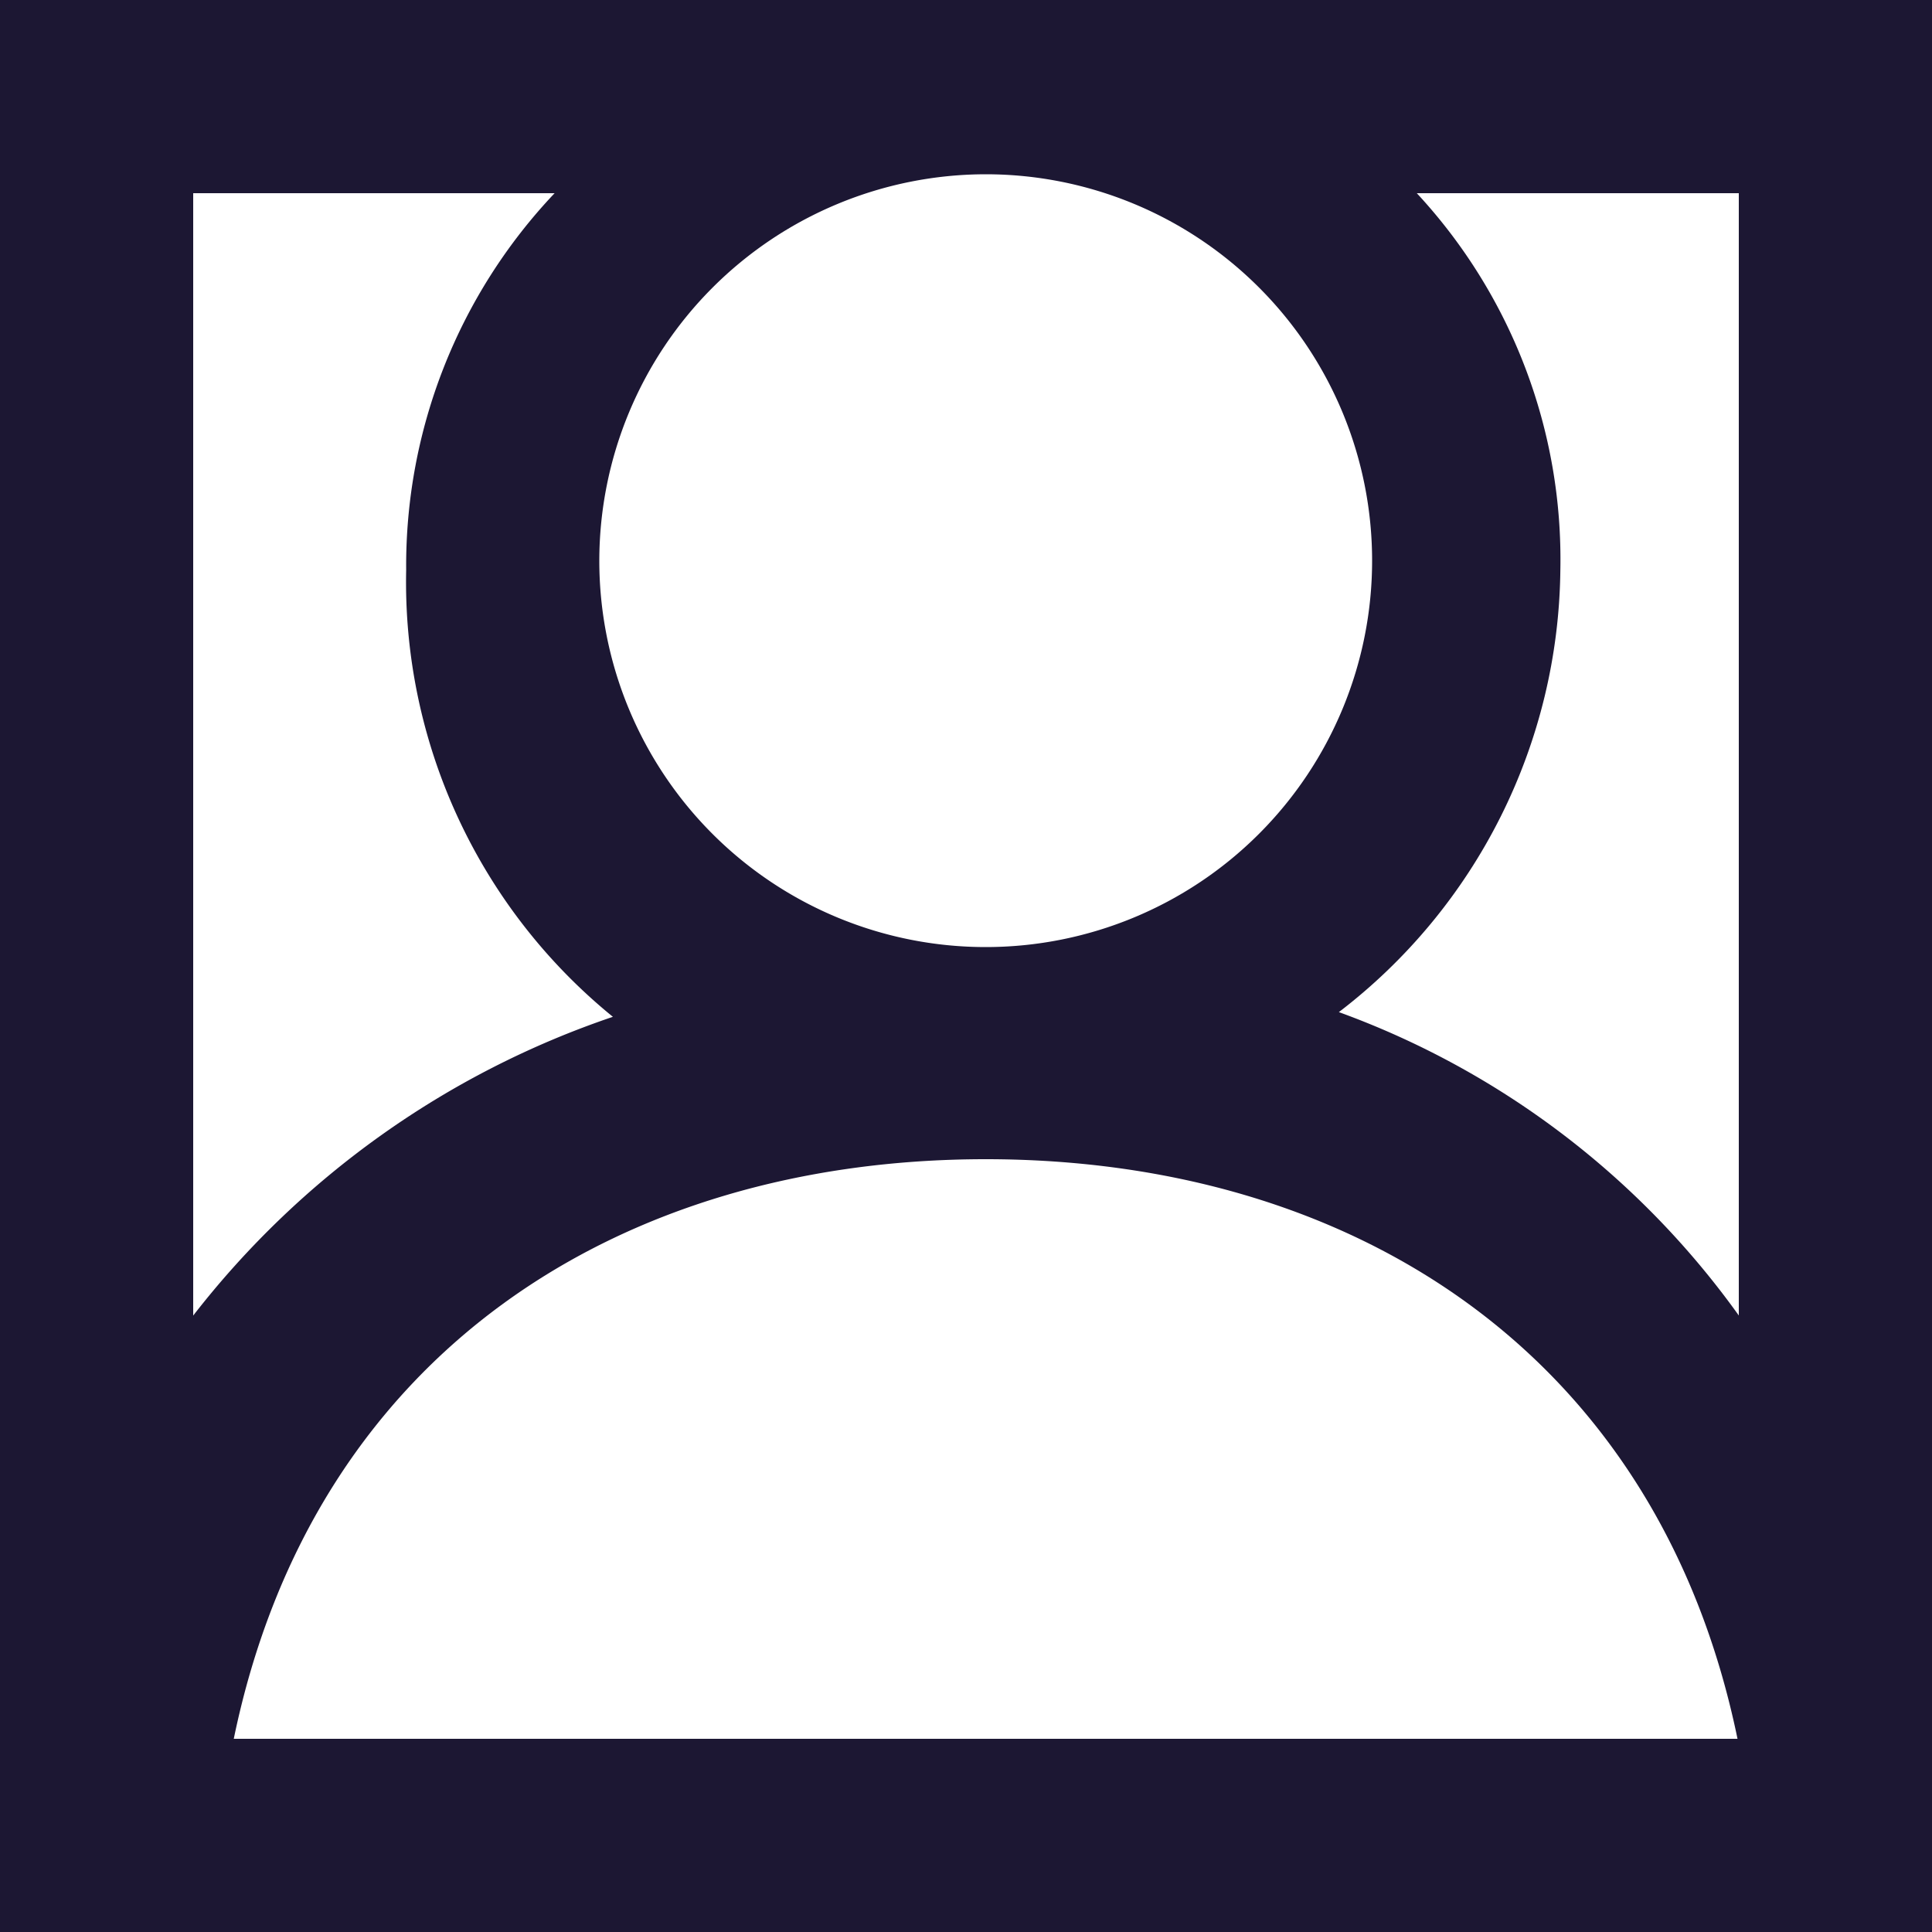 <svg xmlns="http://www.w3.org/2000/svg" width="30" height="30" viewBox="0 0 30 30"><path d="M311,1979.427a13.17,13.17,0,0,0-6.21-4.711,8.755,8.755,0,0,0,3.439-6.863A8.357,8.357,0,0,0,306,1962h5v17.427ZM287.63,1986c1.239-6,6-9,11.676-9s10.436,3,11.674,9Zm-.63-6.573V1962h5.612a8.41,8.41,0,0,0-2.305,5.853,8.7,8.7,0,0,0,3.21,6.936,13.884,13.884,0,0,0-6.516,4.638Zm12.306-17.721a6,6,0,1,1-6,6A6.007,6.007,0,0,1,299.306,1961.706ZM284,1989h30v-30H284Z" transform="translate(-284 -1959)" fill="#1c1733" fill-rule="evenodd"/></svg>